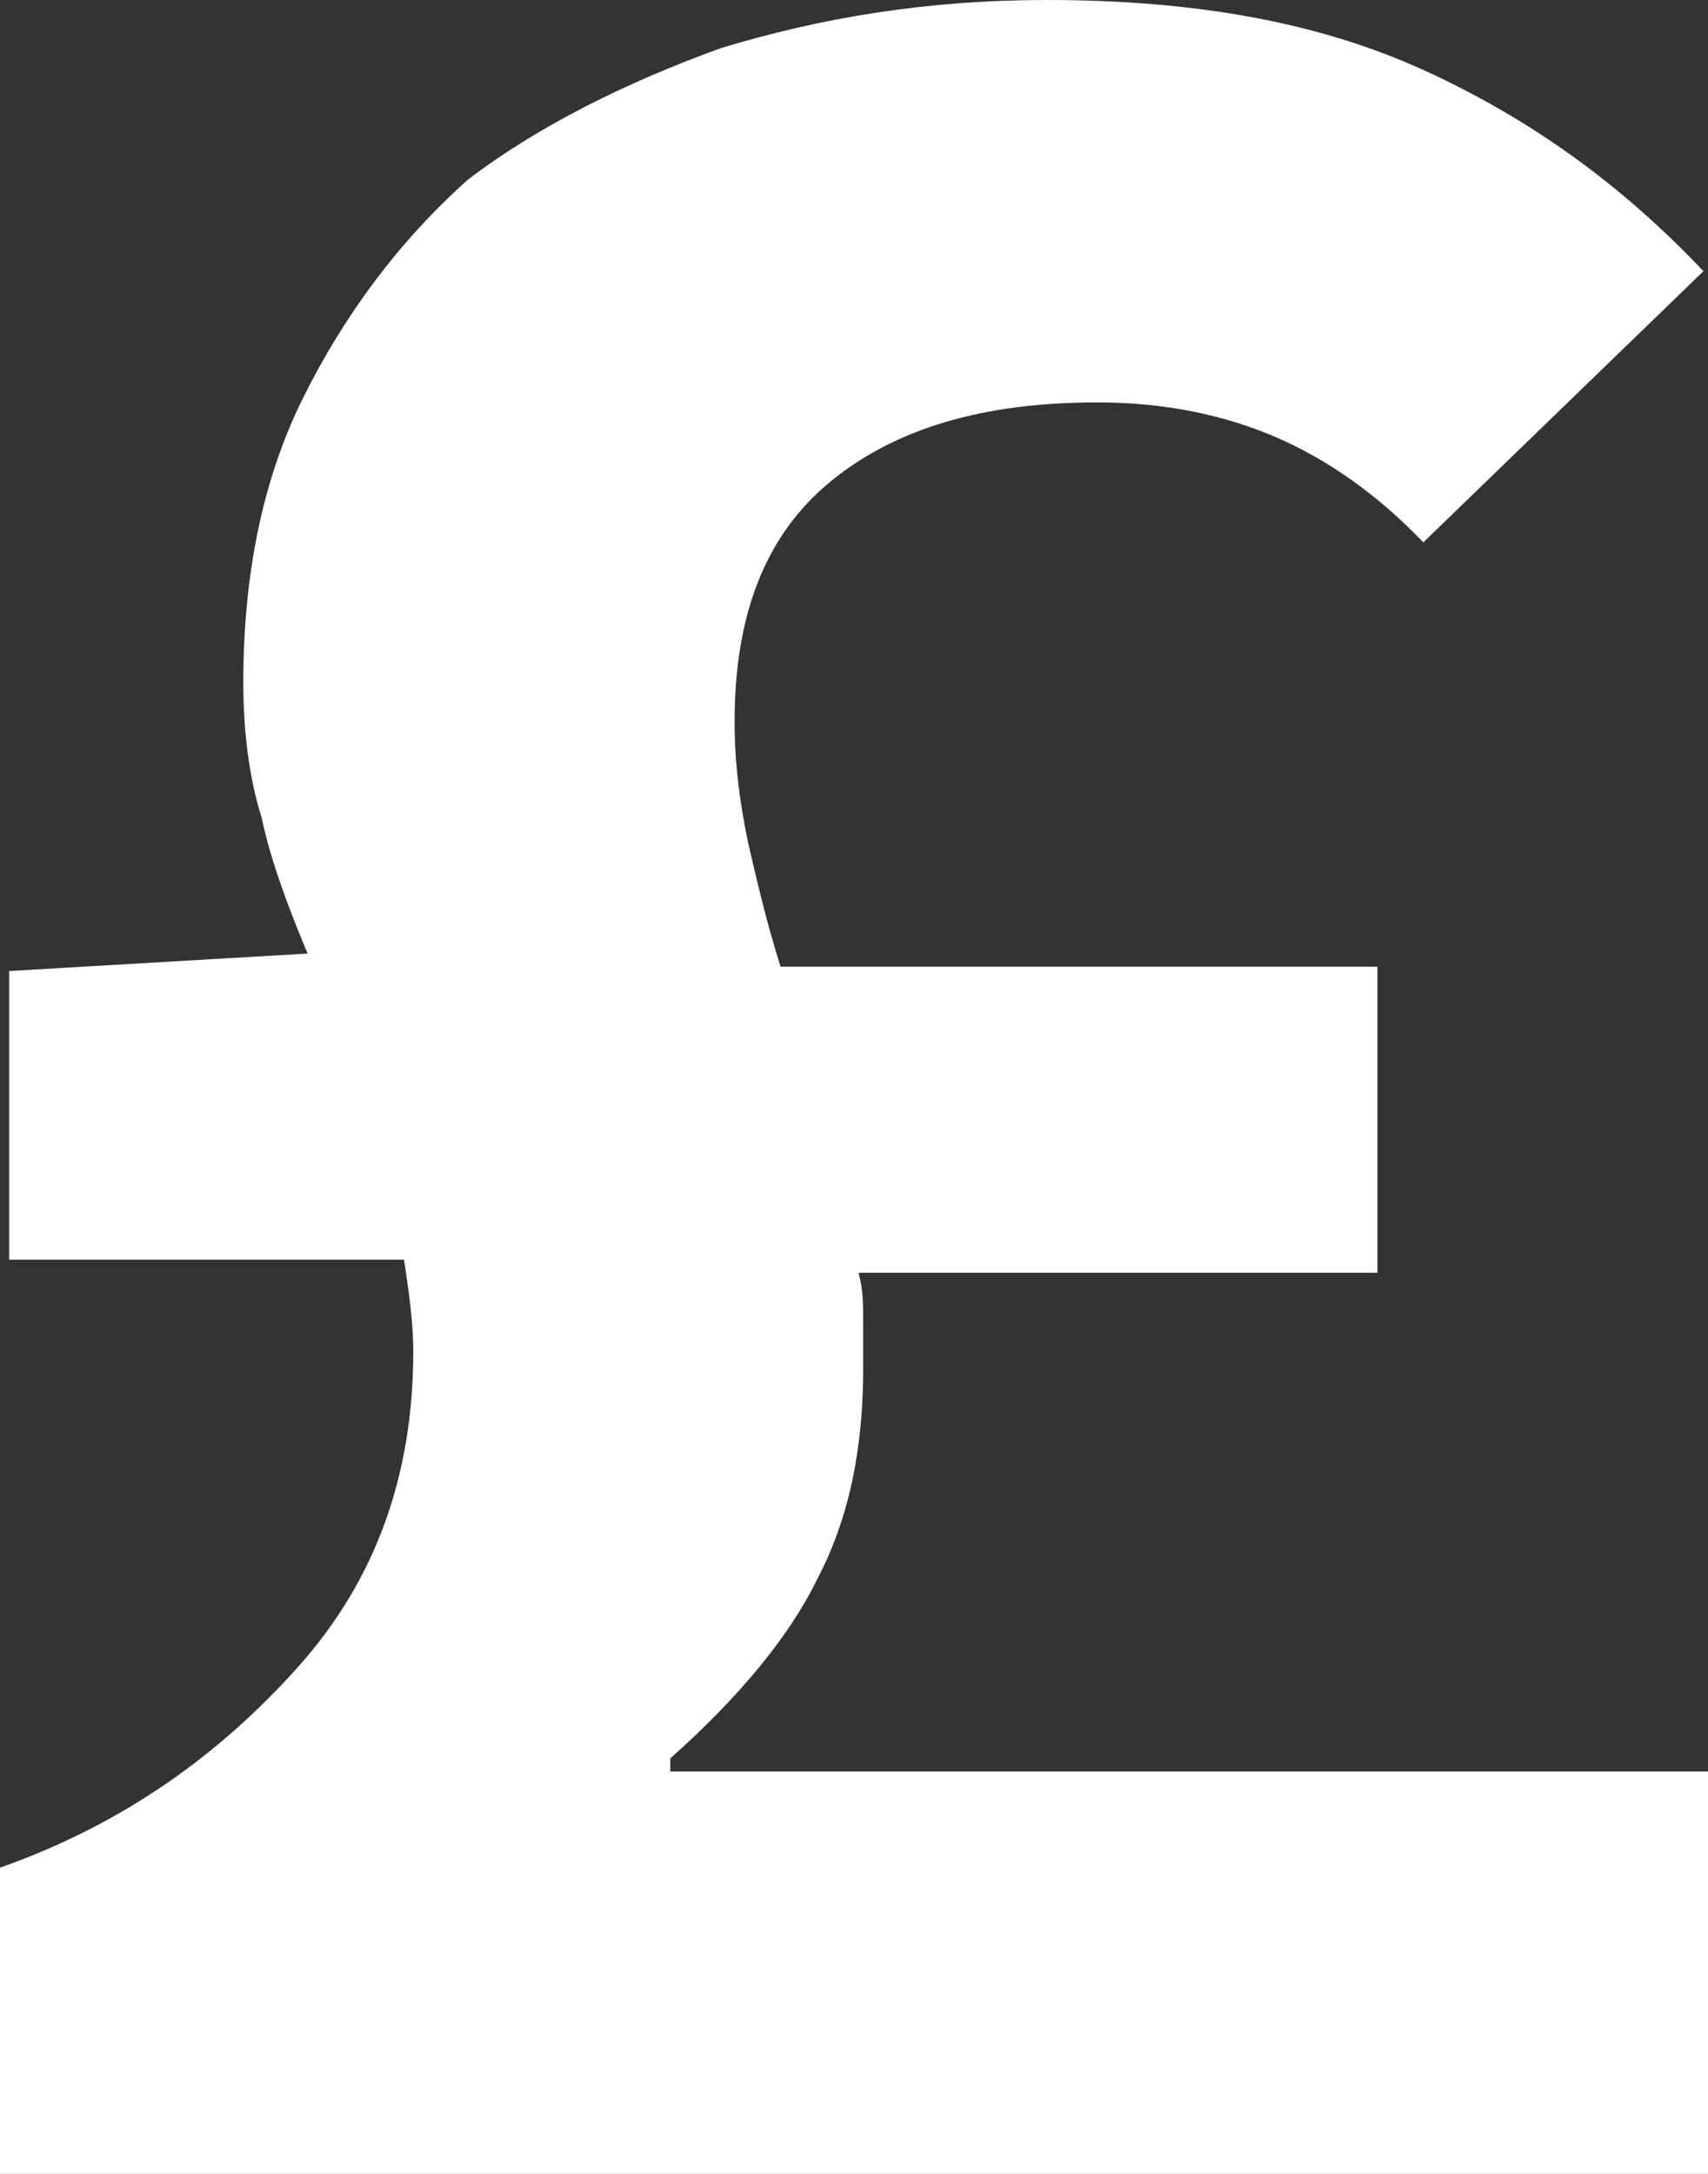 <svg width="22" height="28" viewBox="0 0 22 28" fill="none" xmlns="http://www.w3.org/2000/svg">
<rect x="0" y="0" width="22" height="28" fill="#333333" stroke="none"/>
<path d="M22 22.648V28H0V24.056C1.597 23.493 2.839 22.591 3.844 21.465C4.849 20.338 5.323 18.986 5.323 17.409C5.323 17.014 5.263 16.62 5.204 16.225H0.118V12.507L3.962 12.282C3.726 11.718 3.489 11.099 3.371 10.535C3.194 9.972 3.134 9.352 3.134 8.789C3.134 7.437 3.371 6.197 3.903 5.127C4.435 4.056 5.145 3.099 6.032 2.31C6.919 1.634 8.043 1.07 9.285 0.62C10.586 0.225 11.946 0 13.484 0C15.376 0 16.973 0.282 18.333 0.901C19.694 1.521 20.876 2.366 21.941 3.493L18.333 6.986C17.742 6.366 17.091 5.915 16.441 5.634C15.79 5.352 15.021 5.183 14.134 5.183C12.656 5.183 11.532 5.521 10.704 6.197C9.876 6.873 9.462 7.887 9.462 9.296C9.462 9.803 9.521 10.31 9.64 10.873C9.758 11.38 9.876 11.887 10.054 12.451H17.742V16.394H11.059C11.118 16.62 11.118 16.789 11.118 17.014C11.118 17.239 11.118 17.409 11.118 17.634C11.118 18.648 10.941 19.549 10.527 20.338C10.172 21.07 9.522 21.859 8.634 22.648V22.817H22V22.648Z" fill="white"/>
</svg>
